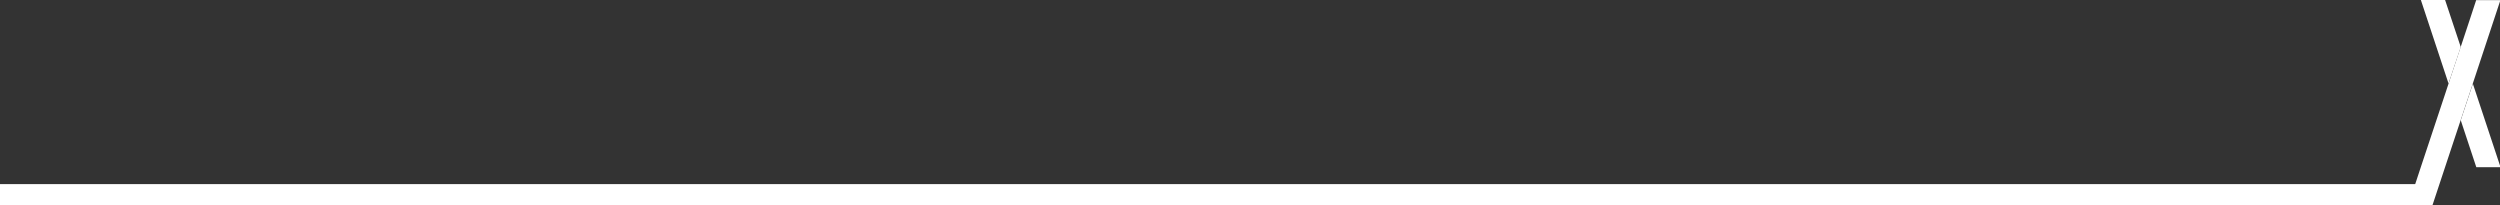 <?xml version="1.0" encoding="UTF-8"?> <svg xmlns="http://www.w3.org/2000/svg" width="1901" height="156" viewBox="0 0 1901 156" fill="none"><rect x="0" y="0" width="1901" height="156" fill="#333333" stroke="none"/><g clip-path="url(#clip0_217_612)"><path d="M1901.4 127.119H1882.98L1871.15 91.441L1880.37 63.682L1901.4 127.119Z" fill="white"></path><path d="M1871.15 35.76C1868.06 44.986 1864.96 54.293 1861.86 63.519L1840.83 0H1859.25L1871.15 35.76Z" fill="white"></path><path d="M1891.86 28.657L1880.29 63.6V63.682L1871.07 91.441L1865.61 107.851C1860.31 123.853 1855.01 139.855 1849.71 155.857H1831.29C1834.47 146.305 1837.65 136.753 1840.75 127.2C1846.45 109.974 1852.16 92.665 1857.95 75.438L1858.36 74.214L1871.07 35.841L1877.76 15.675L1882.89 0.082H1901.32L1891.86 28.657Z" fill="white"></path><path d="M1846 140H0V156H1846V140Z" fill="white"></path></g><defs><clipPath id="clip0_217_612"><rect width="1901" height="156" fill="white"></rect></clipPath></defs></svg> 